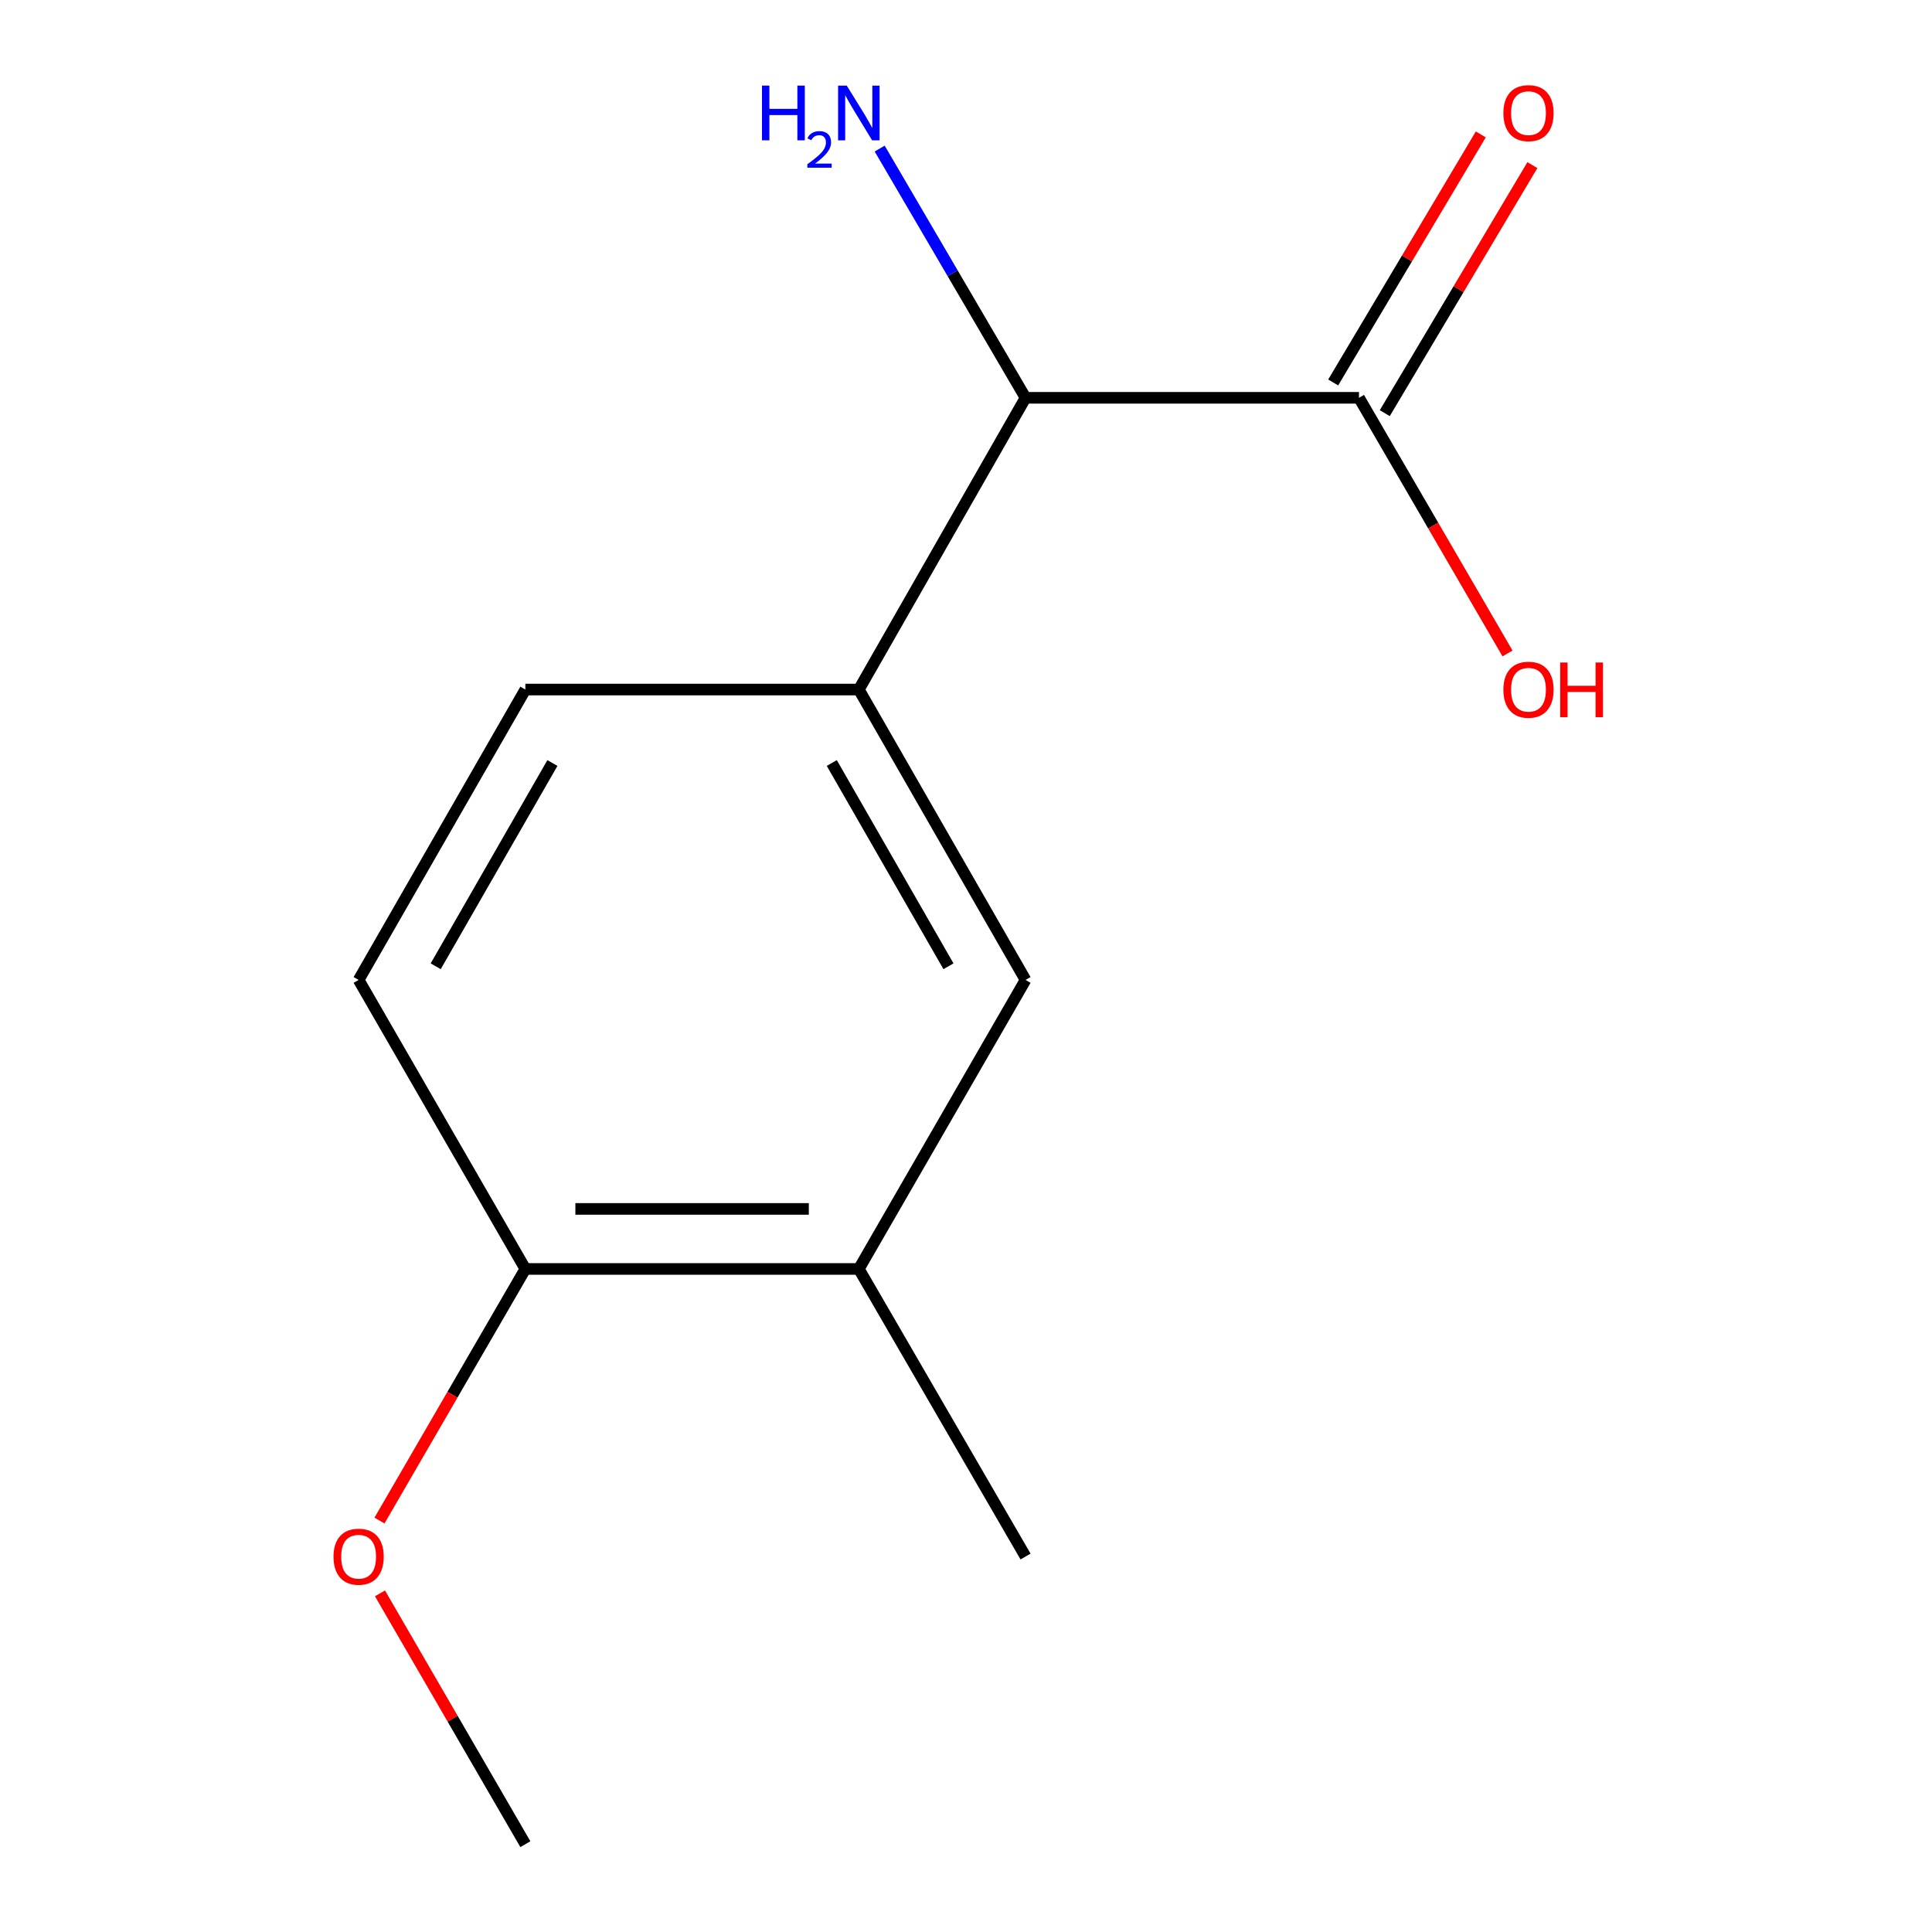 <?xml version='1.0' encoding='iso-8859-1'?>
<svg version='1.1' baseProfile='full'
              xmlns='http://www.w3.org/2000/svg'
                      xmlns:rdkit='http://www.rdkit.org/xml'
                      xmlns:xlink='http://www.w3.org/1999/xlink'
                  xml:space='preserve'
width='1000px' height='1000px' viewBox='0 0 1000 1000'>
<!-- END OF HEADER -->
<rect style='opacity:1.0;fill:#FFFFFF;stroke:none' width='1000' height='1000' x='0' y='0'> </rect>
<path class='bond-1' d='M 444.533,356.914 L 530.819,205.905' style='fill:none;fill-rule:evenodd;stroke:#000000;stroke-width:6px;stroke-linecap:butt;stroke-linejoin:miter;stroke-opacity:1' />
<path class='bond-2' d='M 444.533,356.914 L 530.819,507.216' style='fill:none;fill-rule:evenodd;stroke:#000000;stroke-width:6px;stroke-linecap:butt;stroke-linejoin:miter;stroke-opacity:1' />
<path class='bond-2' d='M 430.526,394.931 L 490.926,500.142' style='fill:none;fill-rule:evenodd;stroke:#000000;stroke-width:6px;stroke-linecap:butt;stroke-linejoin:miter;stroke-opacity:1' />
<path class='bond-5' d='M 444.533,356.914 L 271.927,356.914' style='fill:none;fill-rule:evenodd;stroke:#000000;stroke-width:6px;stroke-linecap:butt;stroke-linejoin:miter;stroke-opacity:1' />
<path class='bond-0' d='M 703.408,205.905 L 530.819,205.905' style='fill:none;fill-rule:evenodd;stroke:#000000;stroke-width:6px;stroke-linecap:butt;stroke-linejoin:miter;stroke-opacity:1' />
<path class='bond-6' d='M 716.761,213.851 L 754.961,149.658' style='fill:none;fill-rule:evenodd;stroke:#000000;stroke-width:6px;stroke-linecap:butt;stroke-linejoin:miter;stroke-opacity:1' />
<path class='bond-6' d='M 754.961,149.658 L 793.161,85.465' style='fill:none;fill-rule:evenodd;stroke:#FF0000;stroke-width:6px;stroke-linecap:butt;stroke-linejoin:miter;stroke-opacity:1' />
<path class='bond-6' d='M 690.056,197.96 L 728.256,133.767' style='fill:none;fill-rule:evenodd;stroke:#000000;stroke-width:6px;stroke-linecap:butt;stroke-linejoin:miter;stroke-opacity:1' />
<path class='bond-6' d='M 728.256,133.767 L 766.456,69.573' style='fill:none;fill-rule:evenodd;stroke:#FF0000;stroke-width:6px;stroke-linecap:butt;stroke-linejoin:miter;stroke-opacity:1' />
<path class='bond-9' d='M 703.408,205.905 L 741.848,272.067' style='fill:none;fill-rule:evenodd;stroke:#000000;stroke-width:6px;stroke-linecap:butt;stroke-linejoin:miter;stroke-opacity:1' />
<path class='bond-9' d='M 741.848,272.067 L 780.288,338.228' style='fill:none;fill-rule:evenodd;stroke:#FF0000;stroke-width:6px;stroke-linecap:butt;stroke-linejoin:miter;stroke-opacity:1' />
<path class='bond-8' d='M 530.819,205.905 L 493.07,141.403' style='fill:none;fill-rule:evenodd;stroke:#000000;stroke-width:6px;stroke-linecap:butt;stroke-linejoin:miter;stroke-opacity:1' />
<path class='bond-8' d='M 493.07,141.403 L 455.32,76.901' style='fill:none;fill-rule:evenodd;stroke:#0000FF;stroke-width:6px;stroke-linecap:butt;stroke-linejoin:miter;stroke-opacity:1' />
<path class='bond-3' d='M 530.819,507.216 L 444.533,656.809' style='fill:none;fill-rule:evenodd;stroke:#000000;stroke-width:6px;stroke-linecap:butt;stroke-linejoin:miter;stroke-opacity:1' />
<path class='bond-11' d='M 444.533,656.809 L 530.819,805.66' style='fill:none;fill-rule:evenodd;stroke:#000000;stroke-width:6px;stroke-linecap:butt;stroke-linejoin:miter;stroke-opacity:1' />
<path class='bond-13' d='M 444.533,656.809 L 271.927,656.809' style='fill:none;fill-rule:evenodd;stroke:#000000;stroke-width:6px;stroke-linecap:butt;stroke-linejoin:miter;stroke-opacity:1' />
<path class='bond-13' d='M 418.642,625.734 L 297.818,625.734' style='fill:none;fill-rule:evenodd;stroke:#000000;stroke-width:6px;stroke-linecap:butt;stroke-linejoin:miter;stroke-opacity:1' />
<path class='bond-4' d='M 271.927,656.809 L 185.624,507.216' style='fill:none;fill-rule:evenodd;stroke:#000000;stroke-width:6px;stroke-linecap:butt;stroke-linejoin:miter;stroke-opacity:1' />
<path class='bond-10' d='M 271.927,656.809 L 234.174,721.924' style='fill:none;fill-rule:evenodd;stroke:#000000;stroke-width:6px;stroke-linecap:butt;stroke-linejoin:miter;stroke-opacity:1' />
<path class='bond-10' d='M 234.174,721.924 L 196.42,787.038' style='fill:none;fill-rule:evenodd;stroke:#FF0000;stroke-width:6px;stroke-linecap:butt;stroke-linejoin:miter;stroke-opacity:1' />
<path class='bond-7' d='M 271.927,356.914 L 185.624,507.216' style='fill:none;fill-rule:evenodd;stroke:#000000;stroke-width:6px;stroke-linecap:butt;stroke-linejoin:miter;stroke-opacity:1' />
<path class='bond-7' d='M 285.93,394.934 L 225.518,500.144' style='fill:none;fill-rule:evenodd;stroke:#000000;stroke-width:6px;stroke-linecap:butt;stroke-linejoin:miter;stroke-opacity:1' />
<path class='bond-12' d='M 196.673,824.722 L 234.3,889.634' style='fill:none;fill-rule:evenodd;stroke:#FF0000;stroke-width:6px;stroke-linecap:butt;stroke-linejoin:miter;stroke-opacity:1' />
<path class='bond-12' d='M 234.3,889.634 L 271.927,954.545' style='fill:none;fill-rule:evenodd;stroke:#000000;stroke-width:6px;stroke-linecap:butt;stroke-linejoin:miter;stroke-opacity:1' />
<path  class='atom-7' d='M 778.145 58.55
Q 778.145 51.75, 781.505 47.95
Q 784.865 44.15, 791.145 44.15
Q 797.425 44.15, 800.785 47.95
Q 804.145 51.75, 804.145 58.55
Q 804.145 65.43, 800.745 69.35
Q 797.345 73.23, 791.145 73.23
Q 784.905 73.23, 781.505 69.35
Q 778.145 65.47, 778.145 58.55
M 791.145 70.03
Q 795.465 70.03, 797.785 67.15
Q 800.145 64.23, 800.145 58.55
Q 800.145 52.99, 797.785 50.19
Q 795.465 47.35, 791.145 47.35
Q 786.825 47.35, 784.465 50.15
Q 782.145 52.95, 782.145 58.55
Q 782.145 64.27, 784.465 67.15
Q 786.825 70.03, 791.145 70.03
' fill='#FF0000'/>
<path  class='atom-9' d='M 394.401 44.31
L 398.241 44.31
L 398.241 56.35
L 412.721 56.35
L 412.721 44.31
L 416.561 44.31
L 416.561 72.63
L 412.721 72.63
L 412.721 59.55
L 398.241 59.55
L 398.241 72.63
L 394.401 72.63
L 394.401 44.31
' fill='#0000FF'/>
<path  class='atom-9' d='M 417.933 71.636
Q 418.62 69.868, 420.257 68.891
Q 421.893 67.888, 424.164 67.888
Q 426.989 67.888, 428.573 69.419
Q 430.157 70.95, 430.157 73.669
Q 430.157 76.441, 428.097 79.028
Q 426.065 81.616, 421.841 84.678
L 430.473 84.678
L 430.473 86.79
L 417.881 86.79
L 417.881 85.021
Q 421.365 82.54, 423.425 80.692
Q 425.51 78.844, 426.513 77.18
Q 427.517 75.517, 427.517 73.801
Q 427.517 72.006, 426.619 71.003
Q 425.721 70, 424.164 70
Q 422.659 70, 421.656 70.607
Q 420.653 71.214, 419.94 72.561
L 417.933 71.636
' fill='#0000FF'/>
<path  class='atom-9' d='M 438.273 44.31
L 447.553 59.31
Q 448.473 60.79, 449.953 63.47
Q 451.433 66.15, 451.513 66.31
L 451.513 44.31
L 455.273 44.31
L 455.273 72.63
L 451.393 72.63
L 441.433 56.23
Q 440.273 54.31, 439.033 52.11
Q 437.833 49.91, 437.473 49.23
L 437.473 72.63
L 433.793 72.63
L 433.793 44.31
L 438.273 44.31
' fill='#0000FF'/>
<path  class='atom-10' d='M 778.145 356.994
Q 778.145 350.194, 781.505 346.394
Q 784.865 342.594, 791.145 342.594
Q 797.425 342.594, 800.785 346.394
Q 804.145 350.194, 804.145 356.994
Q 804.145 363.874, 800.745 367.794
Q 797.345 371.674, 791.145 371.674
Q 784.905 371.674, 781.505 367.794
Q 778.145 363.914, 778.145 356.994
M 791.145 368.474
Q 795.465 368.474, 797.785 365.594
Q 800.145 362.674, 800.145 356.994
Q 800.145 351.434, 797.785 348.634
Q 795.465 345.794, 791.145 345.794
Q 786.825 345.794, 784.465 348.594
Q 782.145 351.394, 782.145 356.994
Q 782.145 362.714, 784.465 365.594
Q 786.825 368.474, 791.145 368.474
' fill='#FF0000'/>
<path  class='atom-10' d='M 807.545 342.914
L 811.385 342.914
L 811.385 354.954
L 825.865 354.954
L 825.865 342.914
L 829.705 342.914
L 829.705 371.234
L 825.865 371.234
L 825.865 358.154
L 811.385 358.154
L 811.385 371.234
L 807.545 371.234
L 807.545 342.914
' fill='#FF0000'/>
<path  class='atom-11' d='M 172.624 805.74
Q 172.624 798.94, 175.984 795.14
Q 179.344 791.34, 185.624 791.34
Q 191.904 791.34, 195.264 795.14
Q 198.624 798.94, 198.624 805.74
Q 198.624 812.62, 195.224 816.54
Q 191.824 820.42, 185.624 820.42
Q 179.384 820.42, 175.984 816.54
Q 172.624 812.66, 172.624 805.74
M 185.624 817.22
Q 189.944 817.22, 192.264 814.34
Q 194.624 811.42, 194.624 805.74
Q 194.624 800.18, 192.264 797.38
Q 189.944 794.54, 185.624 794.54
Q 181.304 794.54, 178.944 797.34
Q 176.624 800.14, 176.624 805.74
Q 176.624 811.46, 178.944 814.34
Q 181.304 817.22, 185.624 817.22
' fill='#FF0000'/>
</svg>
